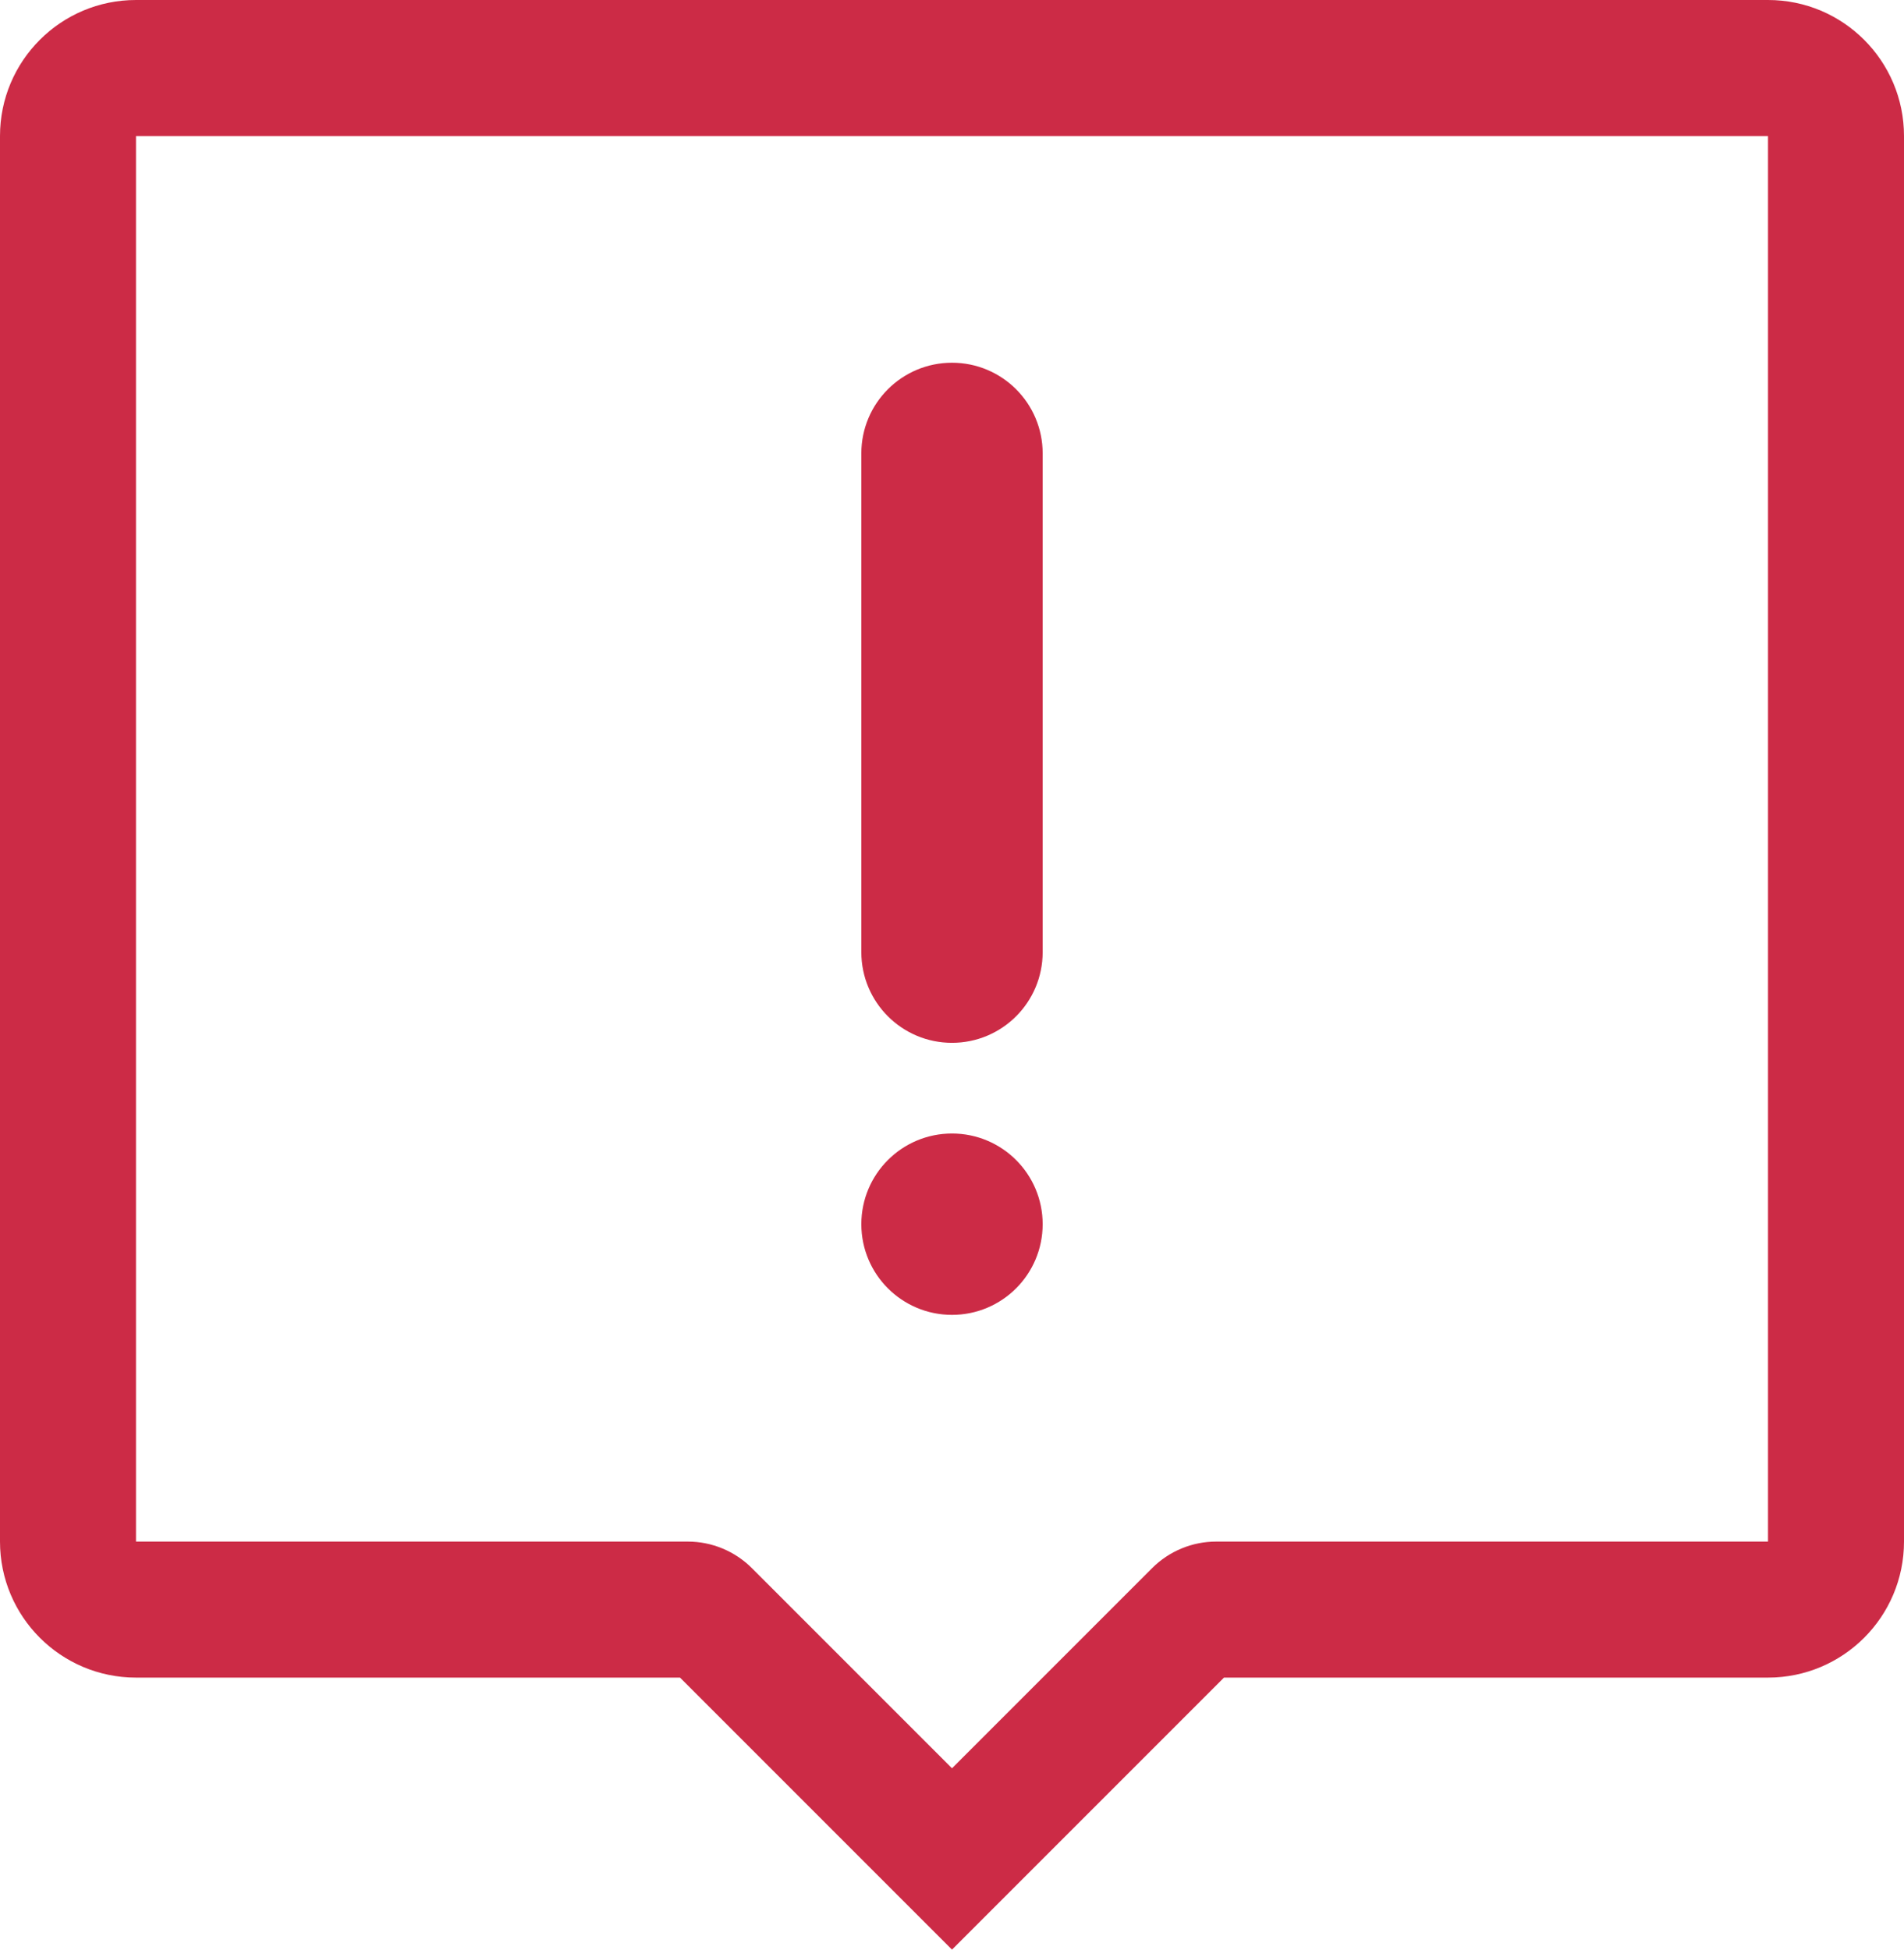 <?xml version="1.0" encoding="UTF-8"?> <svg xmlns="http://www.w3.org/2000/svg" xmlns:xlink="http://www.w3.org/1999/xlink" width="42px" height="43px" viewBox="0 0 42 43"><!-- Generator: Sketch 52.3 (67297) - http://www.bohemiancoding.com/sketch --><title>Group 20</title><desc>Created with Sketch.</desc><g id="Desktop" stroke="none" stroke-width="1" fill="none" fill-rule="evenodd"><g id="Homepage" transform="translate(-1064, -770)"><g id="Group-11" transform="translate(999, 762)"><g id="Group-20" transform="translate(57, 0)"><rect id="container" x="0" y="0" width="59" height="59"></rect><path d="M47,8 C48.657,8 50,9.343 50,11 L50,42 C50,43.657 48.657,45 47,45 L35,45 L29,51 L23,45 L11,45 C9.343,45 8,43.657 8,42 L8,11 C8,9.343 9.343,8 11,8 L47,8 Z M47,11 L11,11 L11,42 L23.172,42 C23.702,42 24.211,42.211 24.586,42.586 L29,47 L33.414,42.586 C33.789,42.211 34.298,42 34.828,42 L47,42 L47,11 Z M29,37 C30.105,37 31,36.105 31,35 C31,33.895 30.105,33 29,33 C27.895,33 27,33.895 27,35 C27,36.105 27.895,37 29,37 Z M31,29 L31,18 C31,16.895 30.105,16 29,16 L29,16 C27.895,16 27,16.895 27,18 L27,29 C27,30.105 27.895,31 29,31 L29,31 C30.105,31 31,30.105 31,29 Z" id="ic_report_problem" fill="#CC2B46"></path></g></g></g></g></svg> 